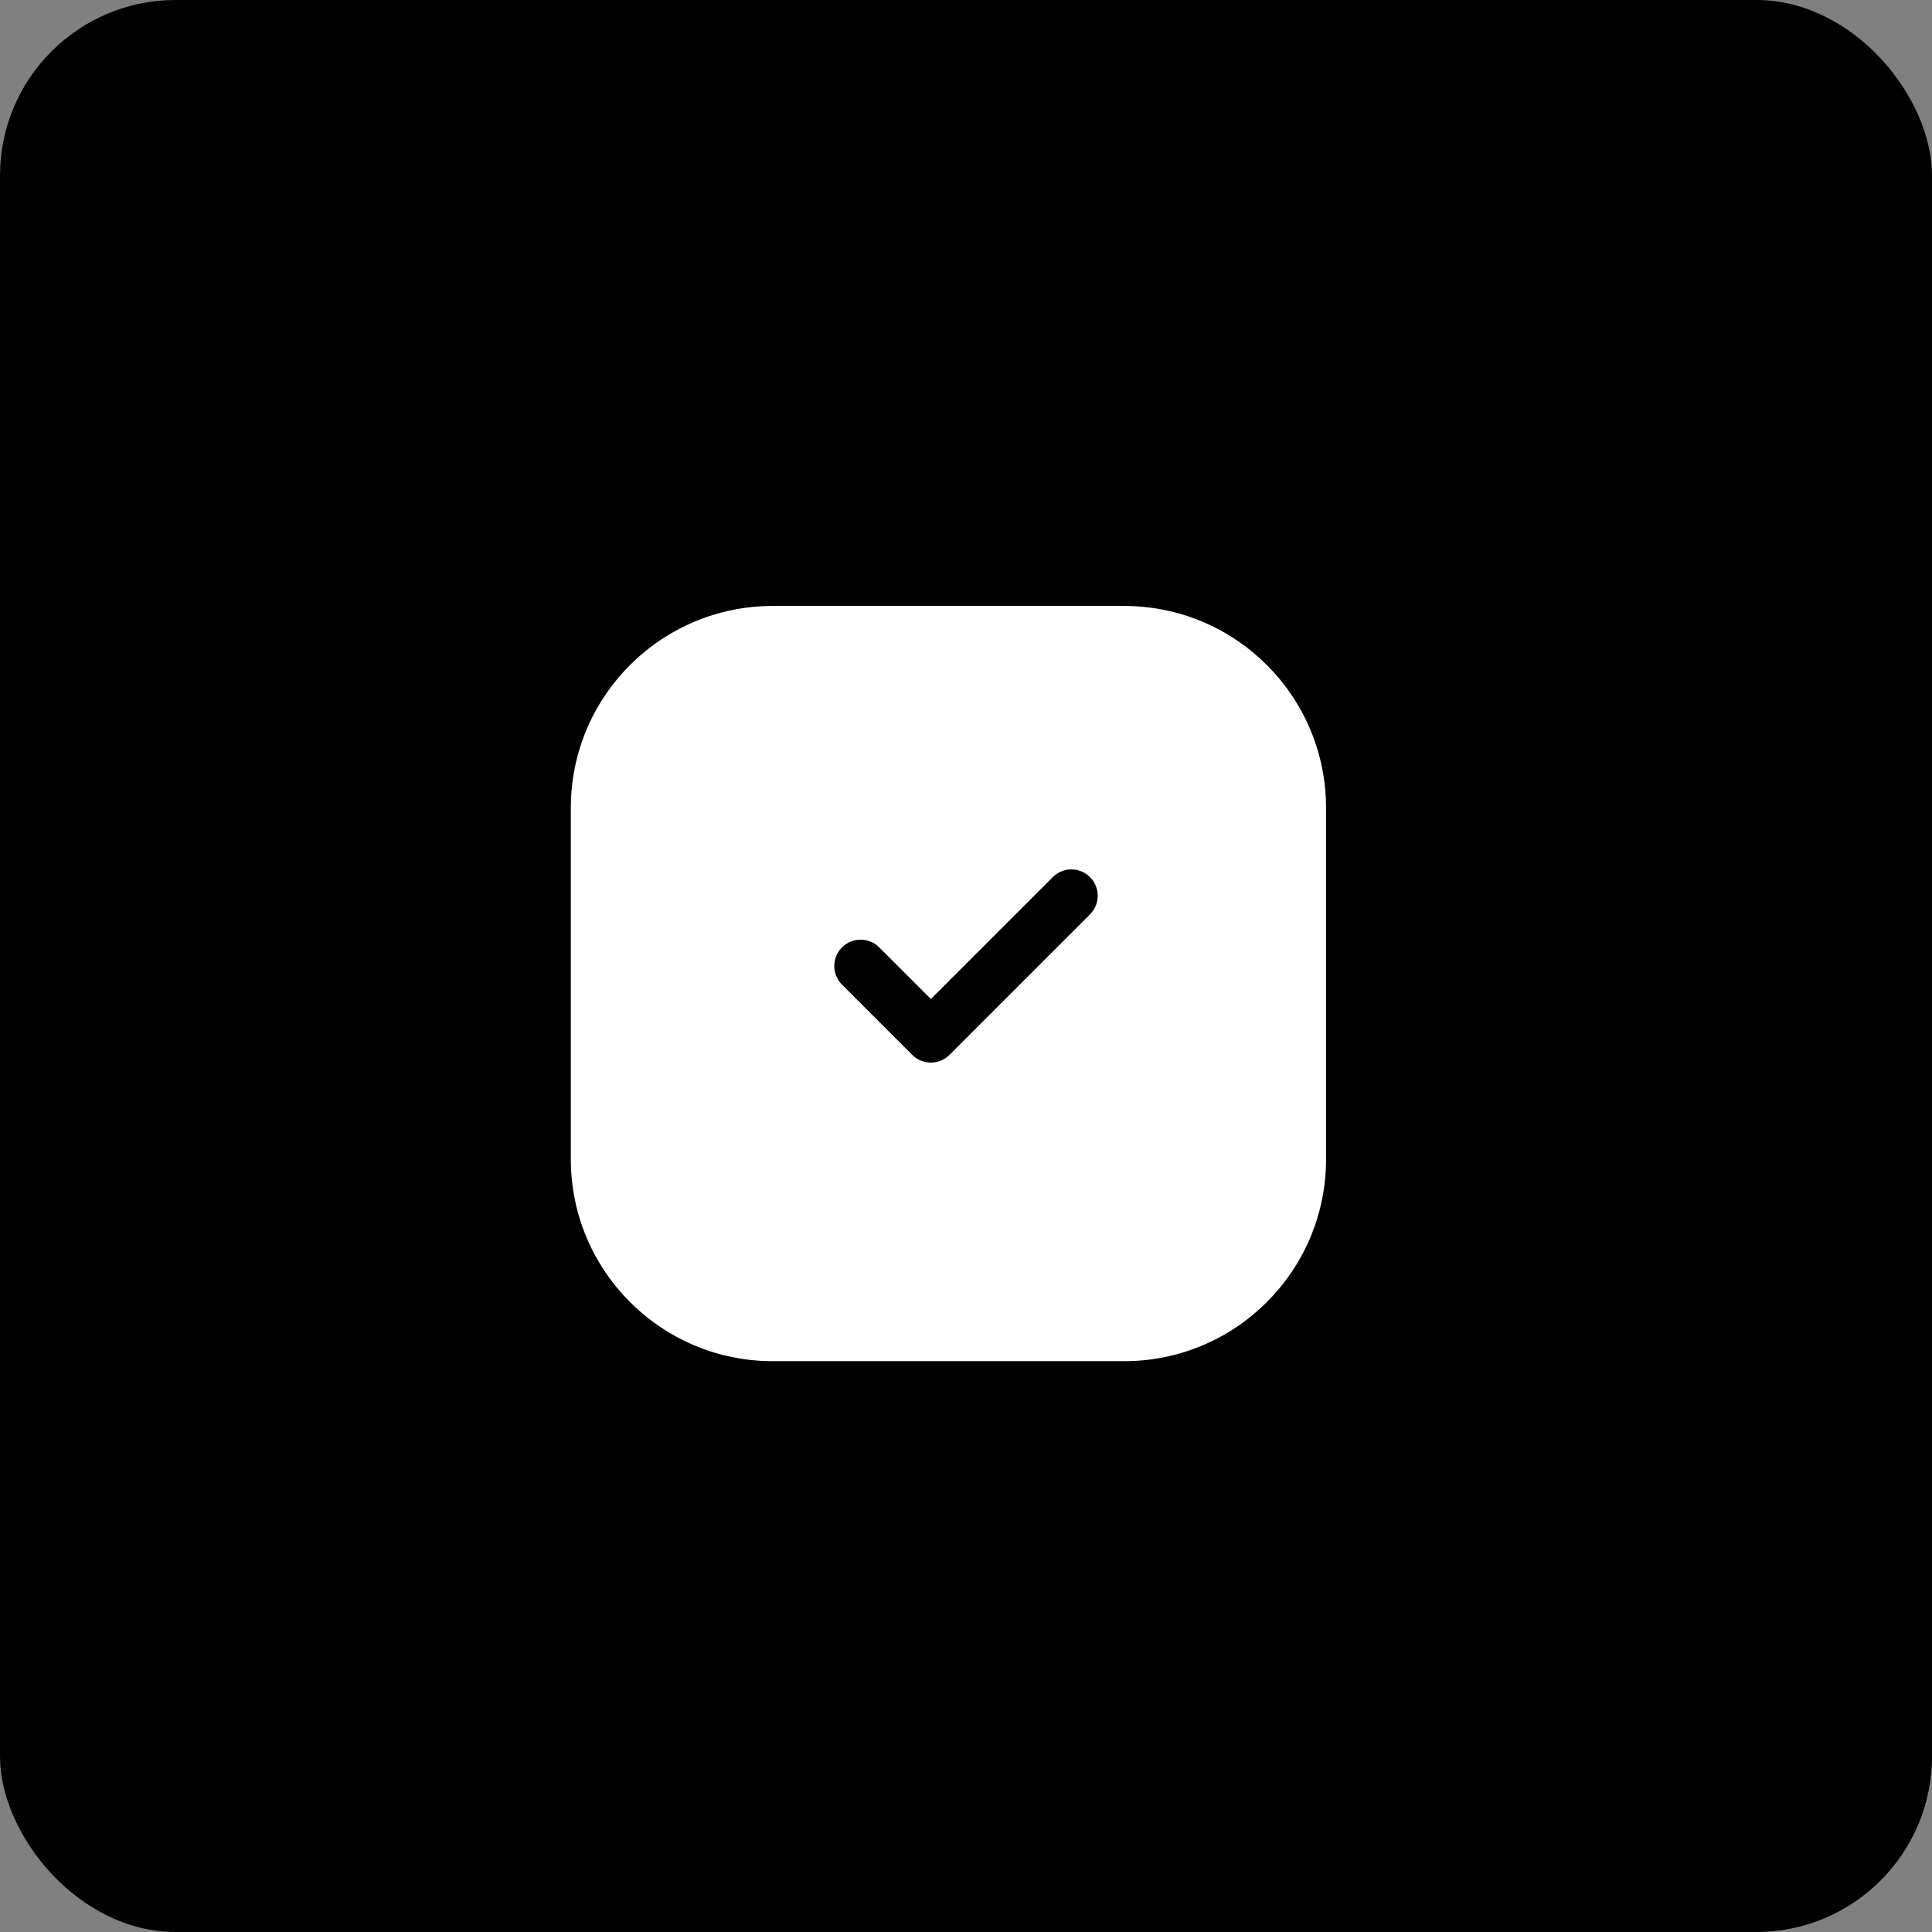 <?xml version="1.0" encoding="UTF-8"?> <svg xmlns="http://www.w3.org/2000/svg" width="55" height="55" viewBox="0 0 55 55" fill="none"><rect x="0" y="0" width="55" height="55" fill="#808080" stroke="none"/><rect width="55" height="55" rx="5" fill="black"></rect><path fill-rule="evenodd" clip-rule="evenodd" d="M16.25 23C16.25 19.824 18.824 17.25 22 17.25H32C35.176 17.25 37.75 19.824 37.75 23V33C37.75 36.176 35.176 38.75 32 38.75H22C18.824 38.75 16.25 36.176 16.25 33V23ZM23.97 28.03L25.97 30.03C26.263 30.323 26.737 30.323 27.03 30.03L31.03 26.03C31.323 25.737 31.323 25.263 31.03 24.97C30.737 24.677 30.263 24.677 29.97 24.97L26.5 28.439L25.03 26.97C24.737 26.677 24.263 26.677 23.97 26.97C23.677 27.263 23.677 27.737 23.97 28.03Z" fill="white"></path></svg> 